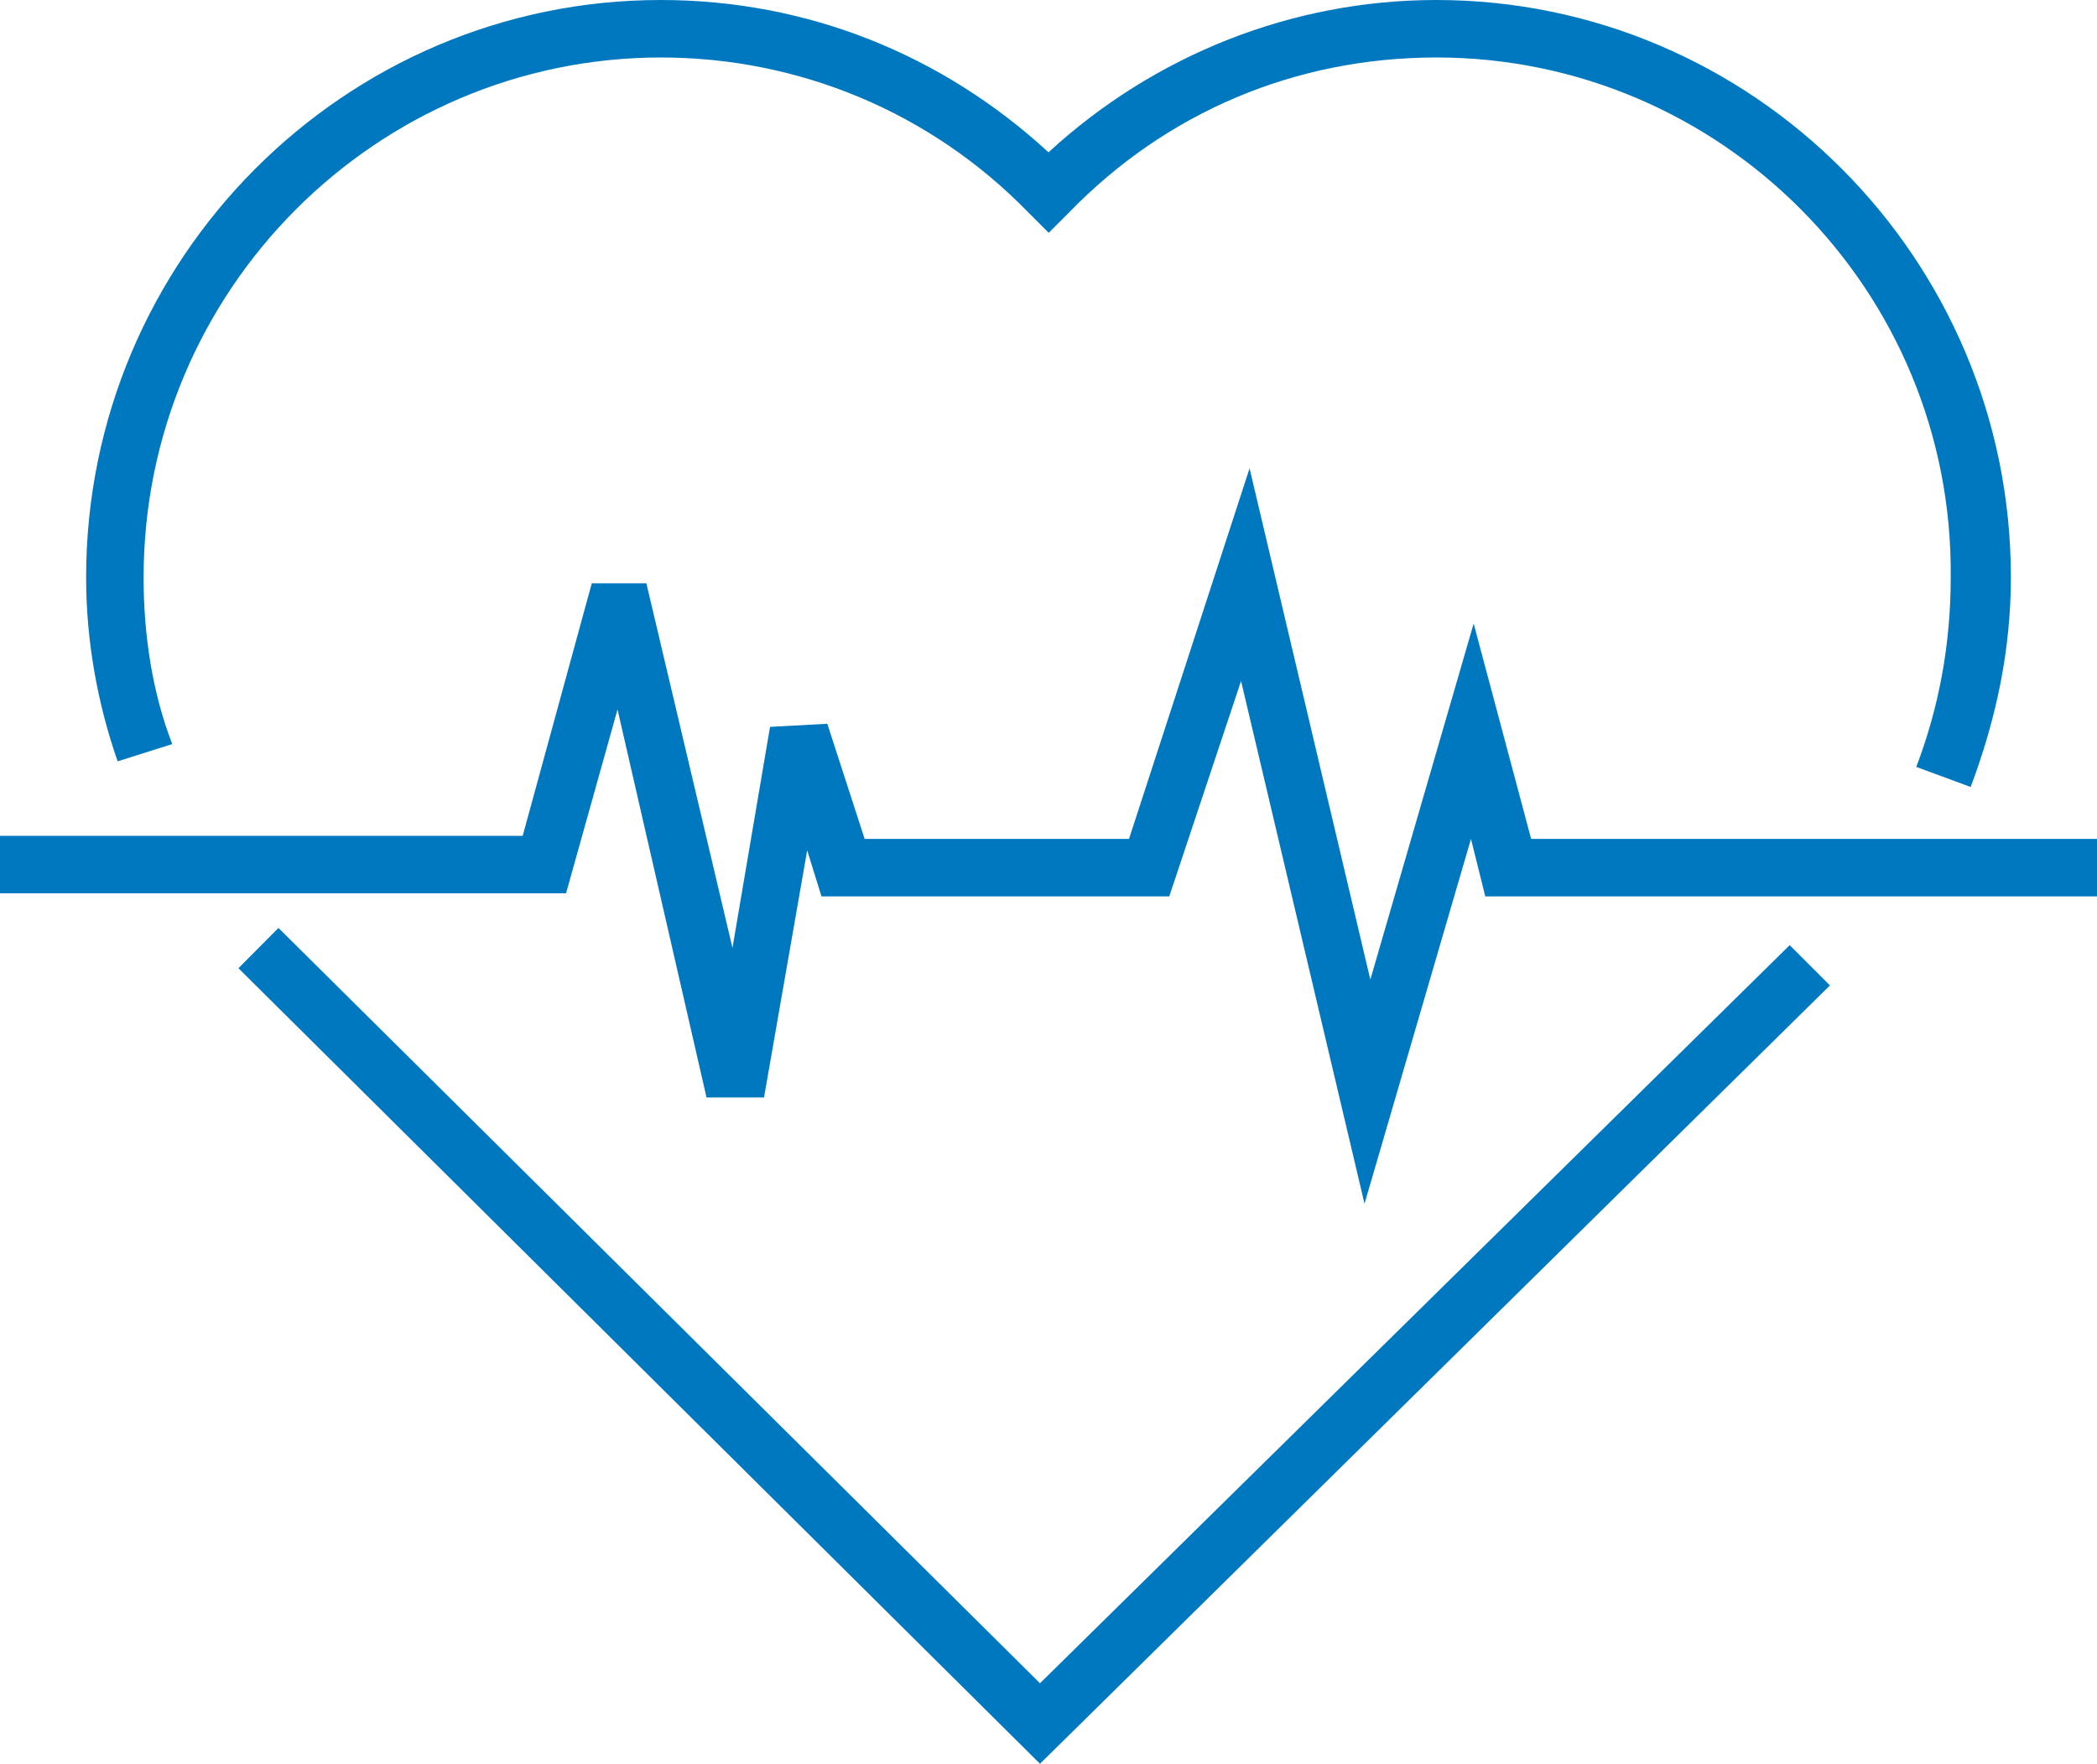 <?xml version="1.0" encoding="UTF-8"?>
<svg xmlns="http://www.w3.org/2000/svg" id="Ebene_1" data-name="Ebene 1" viewBox="0 0 101.06 85">
  <defs>
    <style>
      .cls-1 {
        fill: #0078bf;
      }
    </style>
  </defs>
  <g id="Headlines">
    <g id="Cards-home">
      <g id="heart">
        <polygon class="cls-1" points="50.12 85 11.49 46.66 13.42 44.72 50.12 81.12 86.25 45.55 88.19 47.49 50.12 85"></polygon>
        <g id="Group-4">
          <path class="cls-1" d="m94.98,37.93l-2.63-.97c1.11-2.91,1.66-5.96,1.66-9.13.14-13.84-11.08-25.06-24.78-25.06-6.79,0-13.02,2.63-17.72,7.48l-.97.97-.97-.97c-4.71-4.85-11.08-7.48-17.72-7.48-13.72.01-24.93,11.22-24.93,25.06,0,2.77.42,5.54,1.38,8.03l-2.63.83c-.97-2.77-1.52-5.81-1.52-8.86C4.15,12.46,16.61,0,31.84,0c7.06,0,13.57,2.63,18.69,7.34,5.12-4.71,11.77-7.34,18.69-7.34,15.23,0,27.69,12.46,27.69,27.82,0,3.46-.69,6.79-1.94,10.11Z"></path>
          <polygon class="cls-1" points="65.76 58.01 59.81 32.82 56.35 43.2 39.59 43.2 38.9 40.98 36.82 52.89 34.05 52.89 29.76 34.19 27.28 43.05 0 43.05 0 40.28 25.19 40.28 28.52 28.11 31.15 28.11 35.3 45.68 37.11 35.03 39.87 34.88 41.67 40.43 54.41 40.43 60.22 22.57 66.04 47.21 71.02 30.05 73.79 40.43 101.06 40.43 101.06 43.2 71.58 43.2 70.89 40.43 65.76 58.01"></polygon>
        </g>
      </g>
    </g>
  </g>
</svg>
